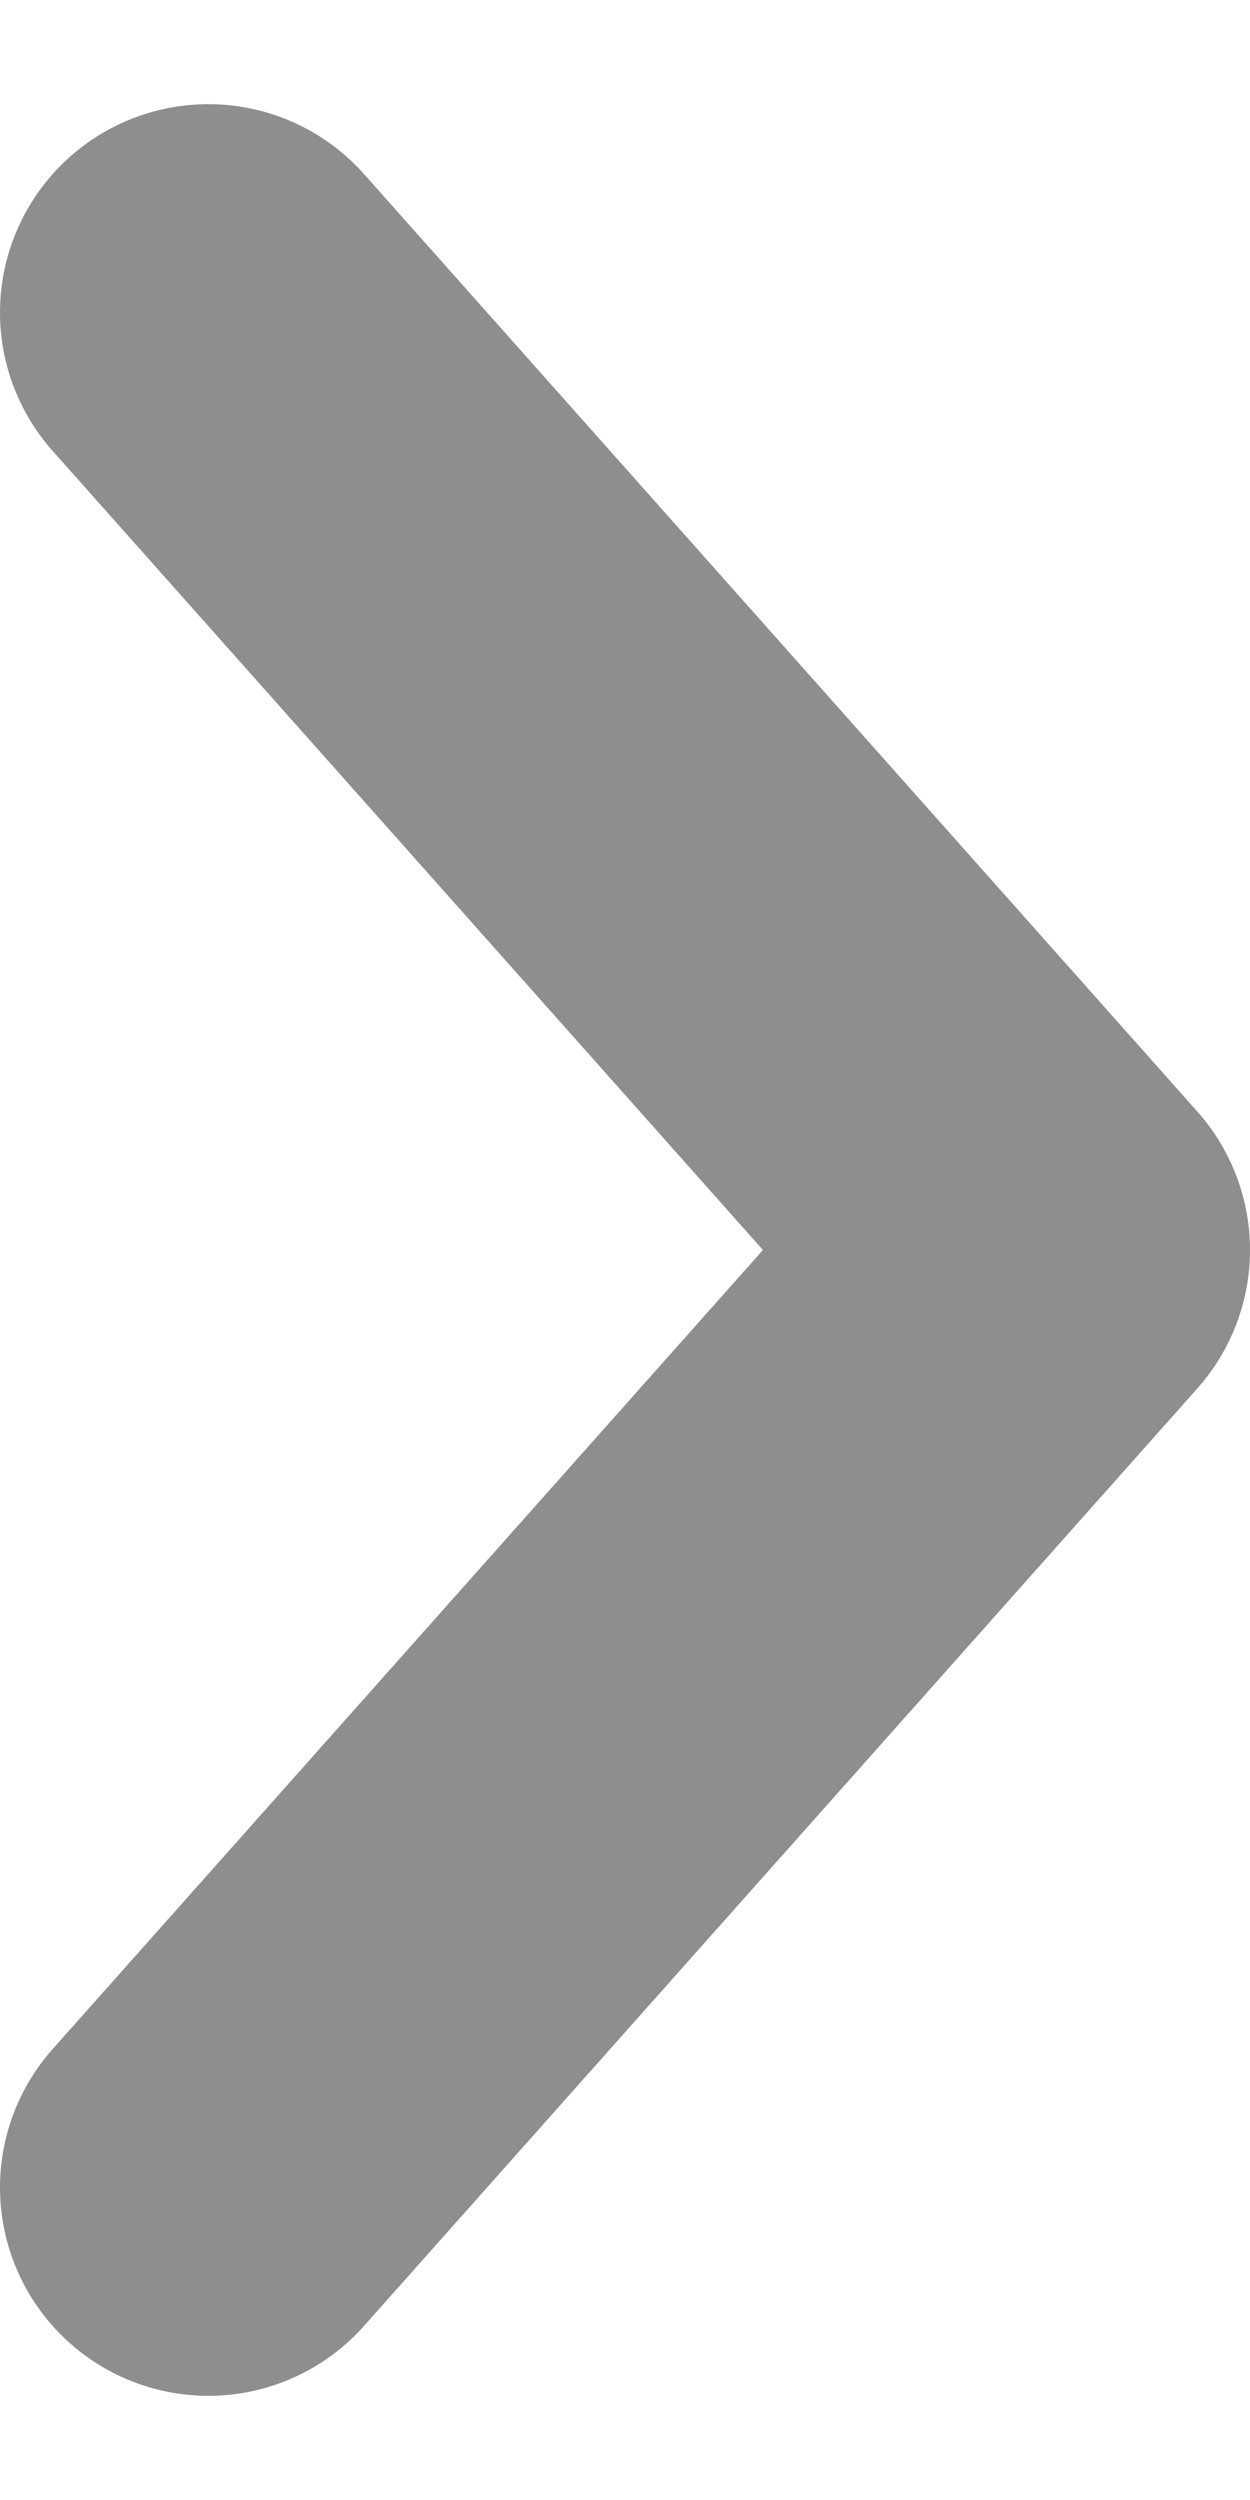 <svg width="6" height="12" viewBox="0 0 6 12" fill="none" xmlns="http://www.w3.org/2000/svg">
<path d="M1 1.5L5 6L1 10.5" stroke="#8E8E8E" stroke-width="2" stroke-linecap="round" stroke-linejoin="round"/>
</svg>
